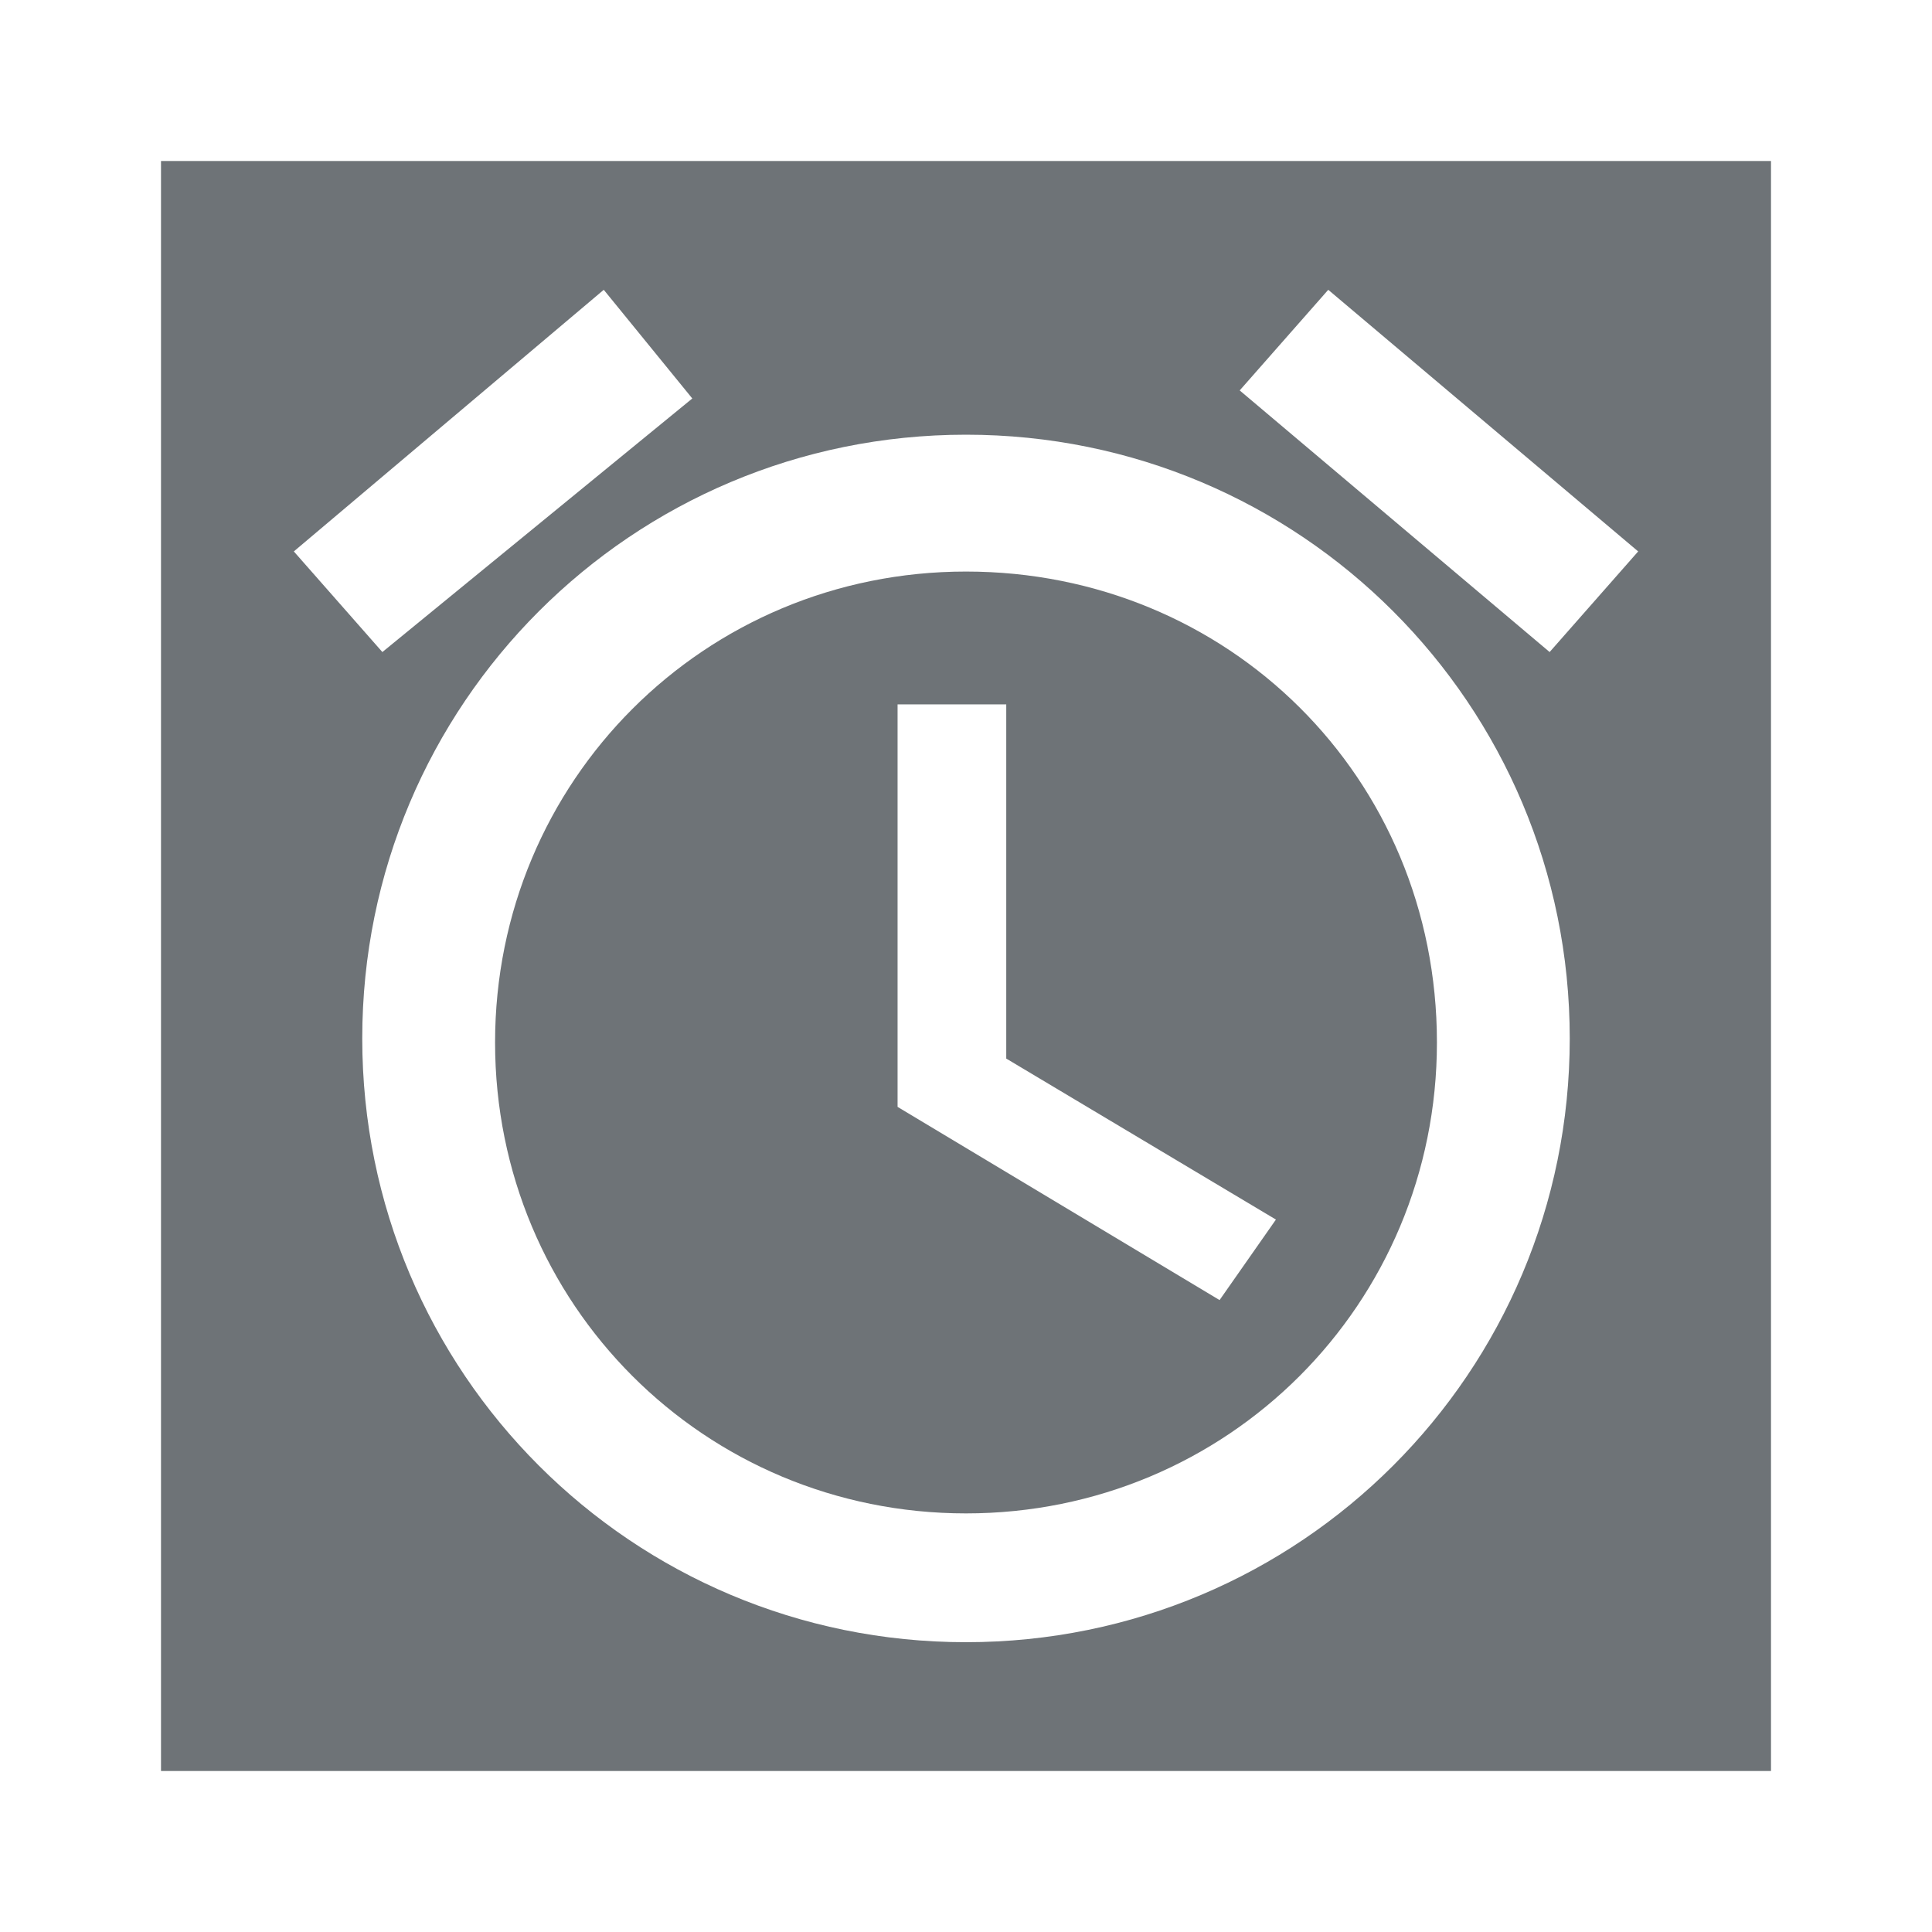 <?xml version="1.0" encoding="utf-8"?>
<!-- Generator: Adobe Illustrator 26.0.3, SVG Export Plug-In . SVG Version: 6.00 Build 0)  -->
<svg version="1.1" id="Ebene_1" xmlns="http://www.w3.org/2000/svg" xmlns:xlink="http://www.w3.org/1999/xlink" x="0px" y="0px" viewBox="0 0 48 48" style="enable-background:new 0 0 48 48;" xml:space="preserve">
<style type="text/css">
	.st0{fill:#6E7377;}
</style>
<g>
	<path class="st0" d="M24,14.2c-6.5,0-11.7,5.2-11.7,11.7c0,6.5,5.2,11.7,11.7,11.7s11.7-5.2,11.7-11.7C35.7,19.3,30.5,14.2,24,14.2   z M30.3,32.3l-8-4.8v-10h2.5H25v8.8l6.7,4L30.3,32.3z" />
	<path class="st0" d="M4,4v40h40V4H4z M15,7.2l2.2,2.7l-7.7,6.3l-2.2-2.5L15,7.2z M24,40.8c-8.3,0-15-6.7-15-15s6.7-15,15-15   s15,6.7,15,15S32.3,40.8,24,40.8z M38.5,16.2l-7.7-6.5L33,7.2l7.7,6.5L38.5,16.2z" />
</g>
</svg>
